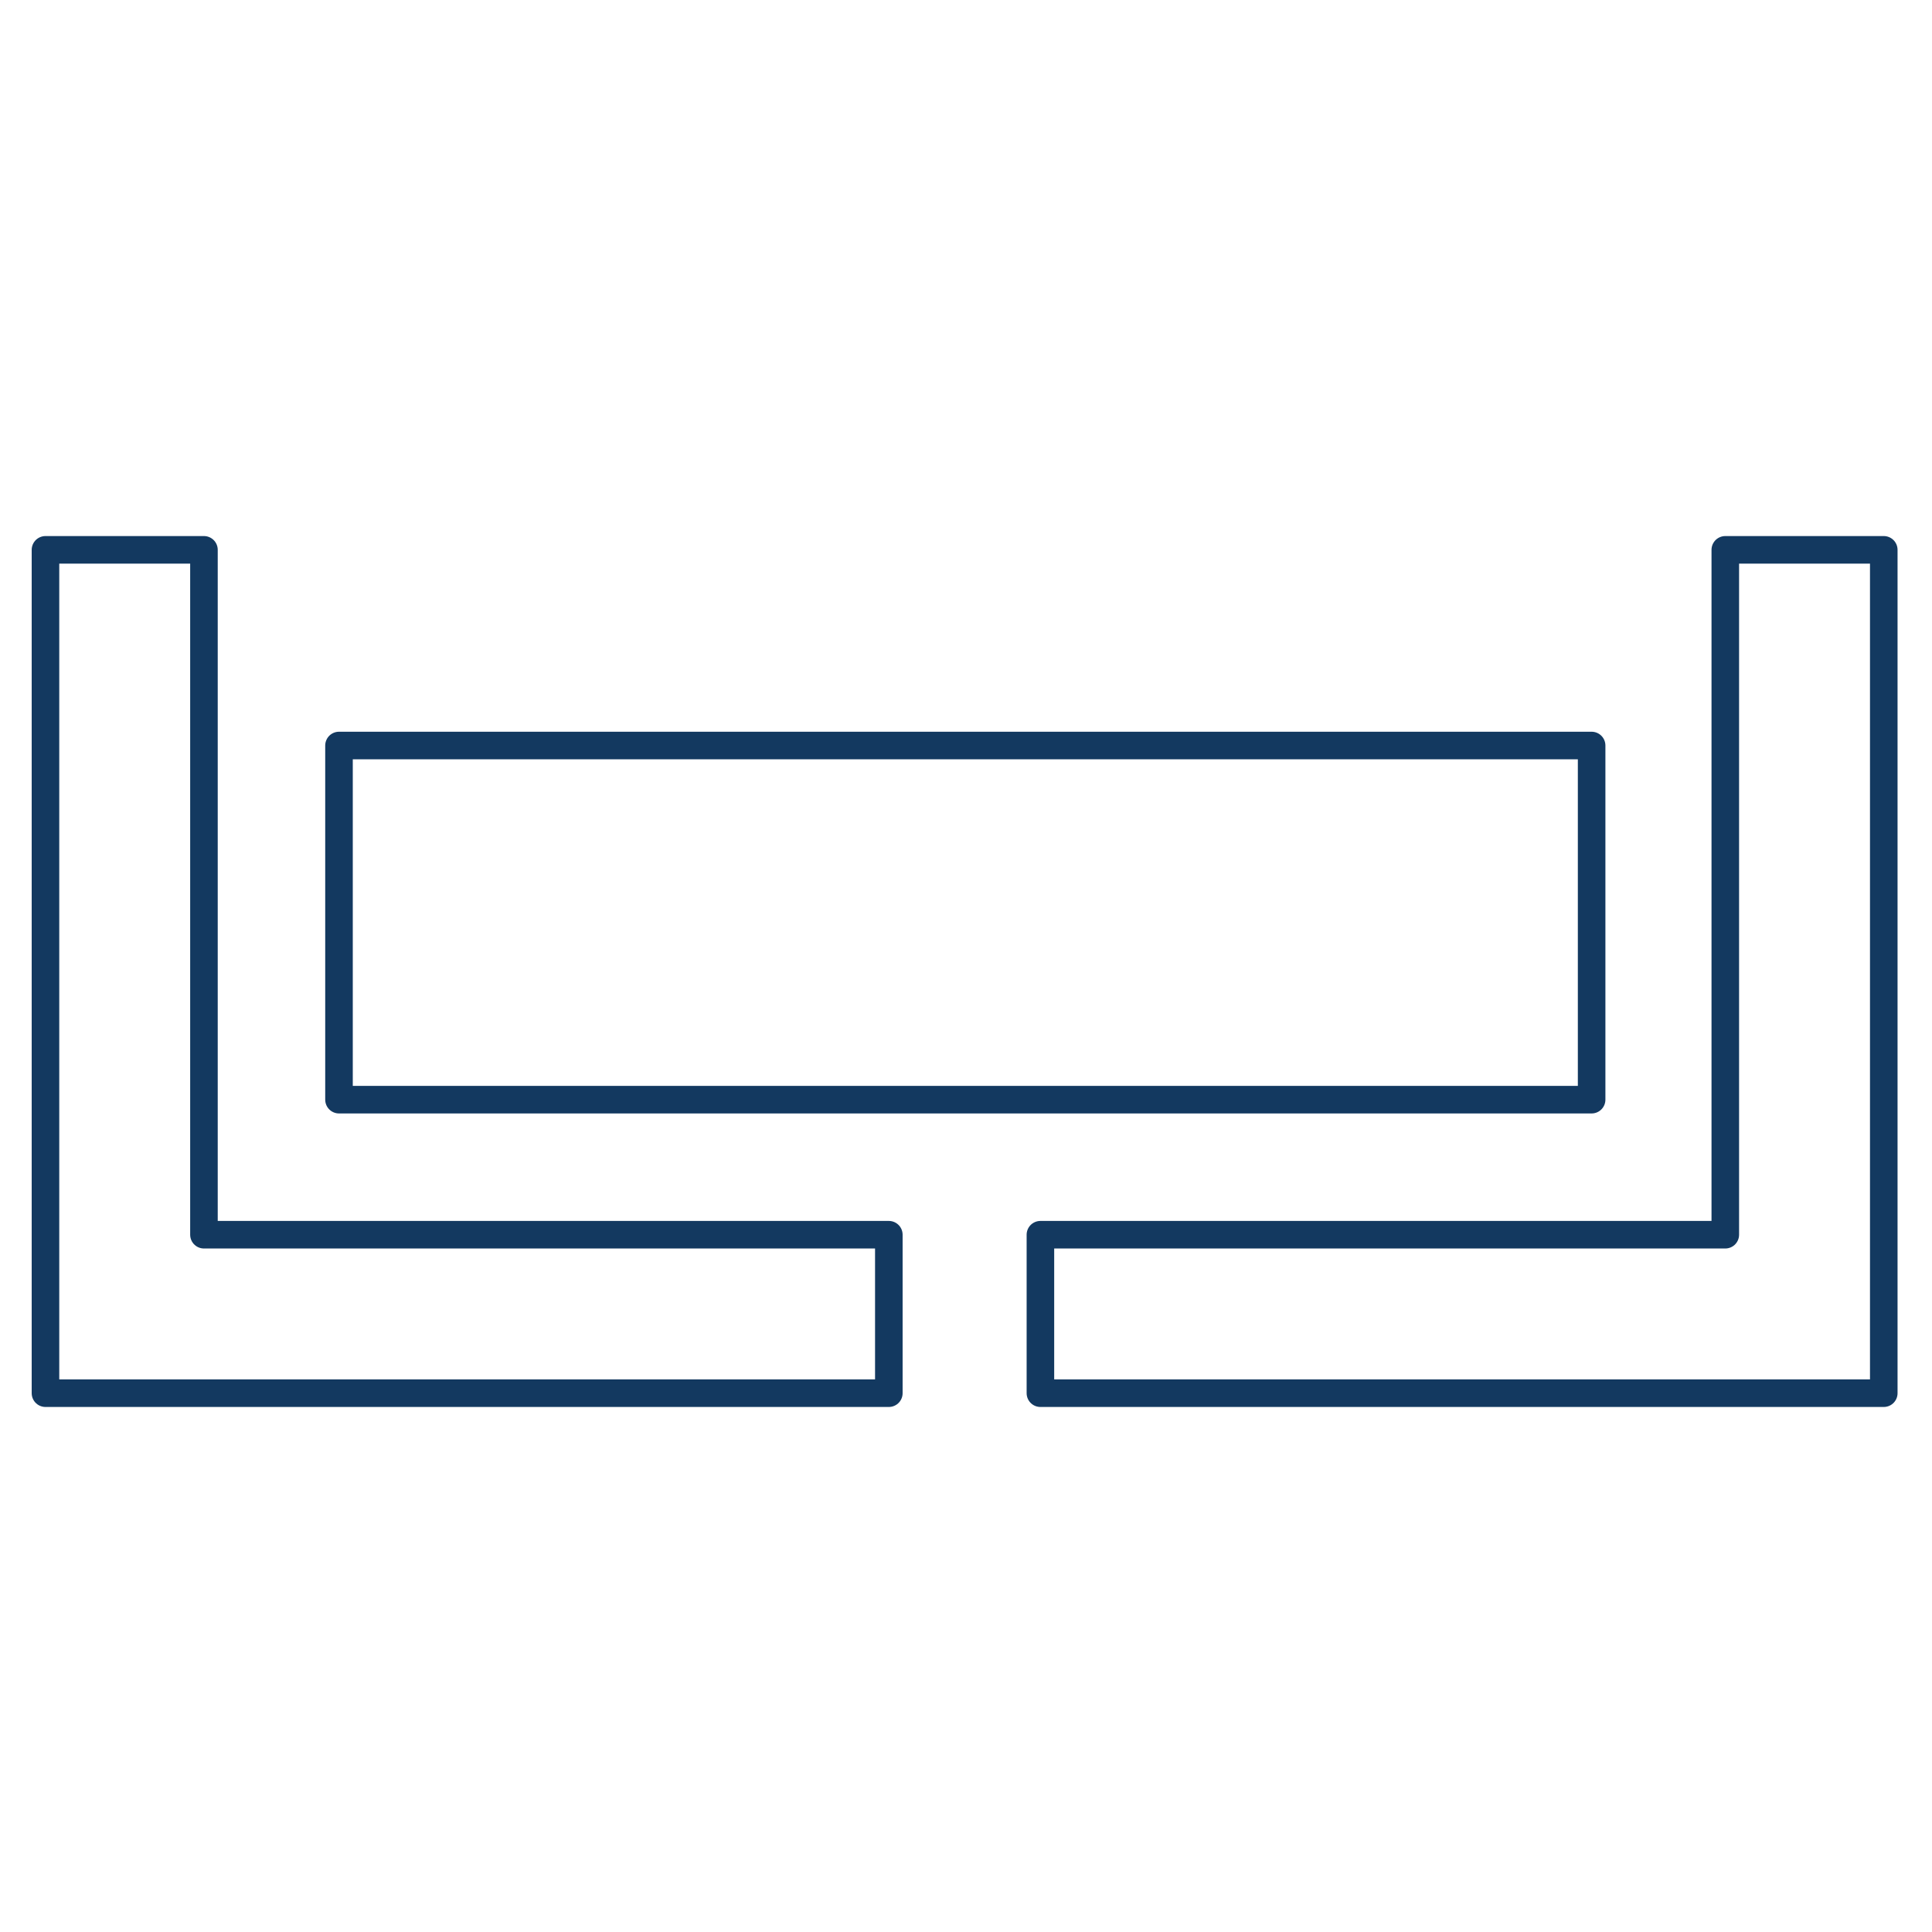 <?xml version="1.0" encoding="UTF-8"?>
<!-- Generator: Adobe Illustrator 28.1.0, SVG Export Plug-In . SVG Version: 6.00 Build 0)  -->
<svg xmlns="http://www.w3.org/2000/svg" xmlns:xlink="http://www.w3.org/1999/xlink" version="1.1" id="Layer_1" x="0px" y="0px" viewBox="0 0 140.2 140.2" style="enable-background:new 0 0 140.2 140.2;" xml:space="preserve">
<style type="text/css">
	.st0{fill:none;stroke:#133960;stroke-width:2;stroke-linecap:round;stroke-linejoin:round;stroke-miterlimit:10;}
</style>
<g>
	<polygon class="st0" points="14.8,39.9 3.3,39.9 3.3,101.1 64.5,101.1 64.5,89.6 14.8,89.6  "></polygon>
	<polygon class="st0" points="125.2,39.9 136.7,39.9 136.7,101.1 75.5,101.1 75.5,89.6 125.2,89.6  "></polygon>
</g>
<rect x="24.6" y="54.1" class="st0" width="90.9" height="25.7"></rect>
</svg>
